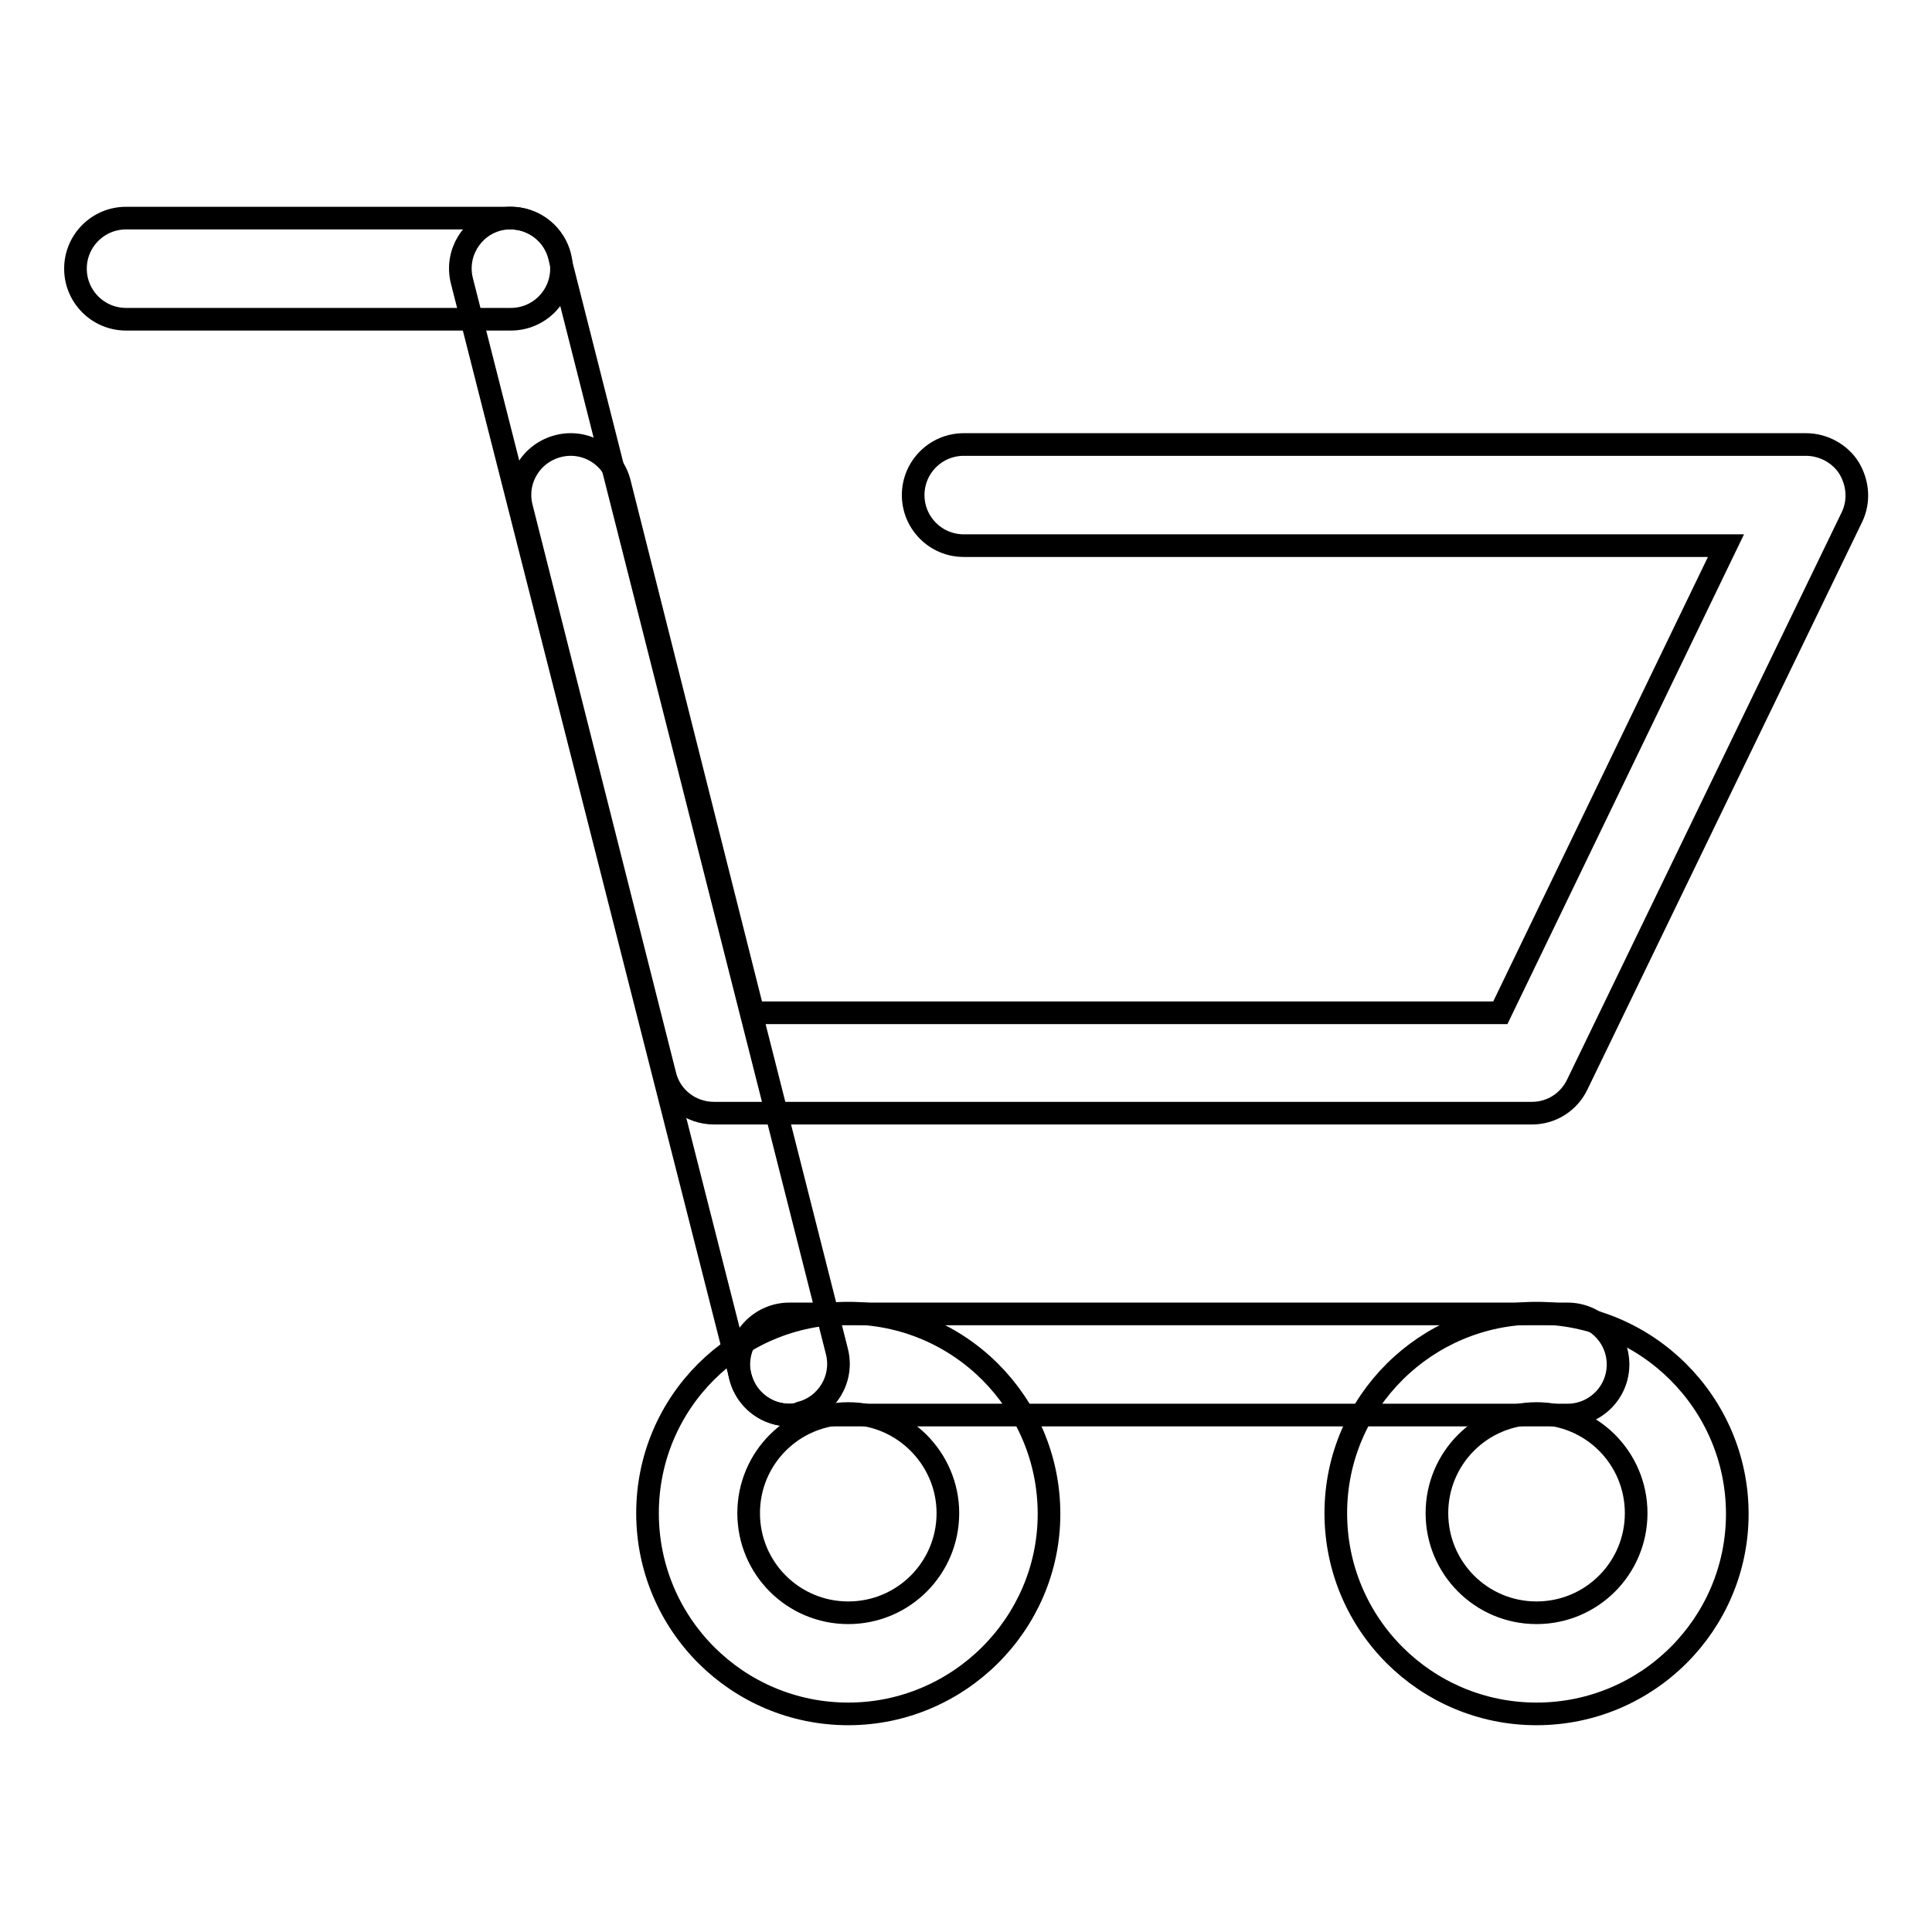 <?xml version="1.0" encoding="utf-8"?>
<!-- Svg Vector Icons : http://www.onlinewebfonts.com/icon -->
<!DOCTYPE svg PUBLIC "-//W3C//DTD SVG 1.1//EN" "http://www.w3.org/Graphics/SVG/1.1/DTD/svg11.dtd">
<svg version="1.1" xmlns="http://www.w3.org/2000/svg" xmlns:xlink="http://www.w3.org/1999/xlink" x="0px" y="0px" viewBox="0 0 256 256" enable-background="new 0 0 256 256" xml:space="preserve">
<g><g><path stroke-width="3" fill-opacity="0" stroke="#000000"  d="M203,147.5H94.6c-3.1,0-5.8-2.1-6.5-5.1l-19-75.2c-0.9-3.6,1.3-7.2,4.9-8.1c3.6-0.9,7.2,1.3,8.1,4.9l17.7,70.2h99l29.9-61.9H127.7c-3.7,0-6.7-3-6.7-6.7c0-3.7,3-6.7,6.7-6.7h111.6c2.3,0,4.5,1.2,5.7,3.1c1.2,2,1.4,4.4,0.4,6.5L209,143.7C207.9,146,205.6,147.5,203,147.5z"/><path stroke-width="3" fill-opacity="0" stroke="#000000"  d="M67.7,42.3h-51c-3.7,0-6.7-3-6.7-6.7c0-3.7,3-6.7,6.7-6.7h51c3.7,0,6.7,3,6.7,6.7C74.4,39.3,71.4,42.3,67.7,42.3z"/><path stroke-width="3" fill-opacity="0" stroke="#000000"  d="M104.6,187.5c-3,0-5.7-2-6.5-5.1L61.2,37.2c-0.9-3.6,1.3-7.2,4.8-8.1c3.6-0.9,7.2,1.3,8.1,4.8l36.8,145.2c0.9,3.6-1.3,7.2-4.8,8.1C105.7,187.4,105.1,187.5,104.6,187.5z"/><path stroke-width="3" fill-opacity="0" stroke="#000000"  d="M207.7,187.5H104.6c-3.7,0-6.7-3-6.7-6.7c0-3.7,3-6.7,6.7-6.7h103.1c3.7,0,6.7,3,6.7,6.7C214.4,184.5,211.4,187.5,207.7,187.5z"/><path stroke-width="3" fill-opacity="0" stroke="#000000"  d="M112.4,227.1c-14.7,0-26.6-11.9-26.6-26.6S97.7,174,112.4,174s26.6,11.9,26.6,26.6C139,215.2,127,227.1,112.4,227.1z M112.4,187.3c-7.3,0-13.2,5.9-13.2,13.2s5.9,13.2,13.2,13.2c7.3,0,13.2-5.9,13.2-13.2C125.6,193.3,119.7,187.3,112.4,187.3z"/><path stroke-width="3" fill-opacity="0" stroke="#000000"  d="M203.6,227.1c-14.7,0-26.6-11.9-26.6-26.6S189,174,203.6,174s26.6,11.9,26.6,26.6C230.2,215.2,218.3,227.1,203.6,227.1z M203.6,187.3c-7.3,0-13.2,5.9-13.2,13.2s5.9,13.2,13.2,13.2s13.2-5.9,13.2-13.2S210.9,187.3,203.6,187.3z"/></g></g>
</svg>